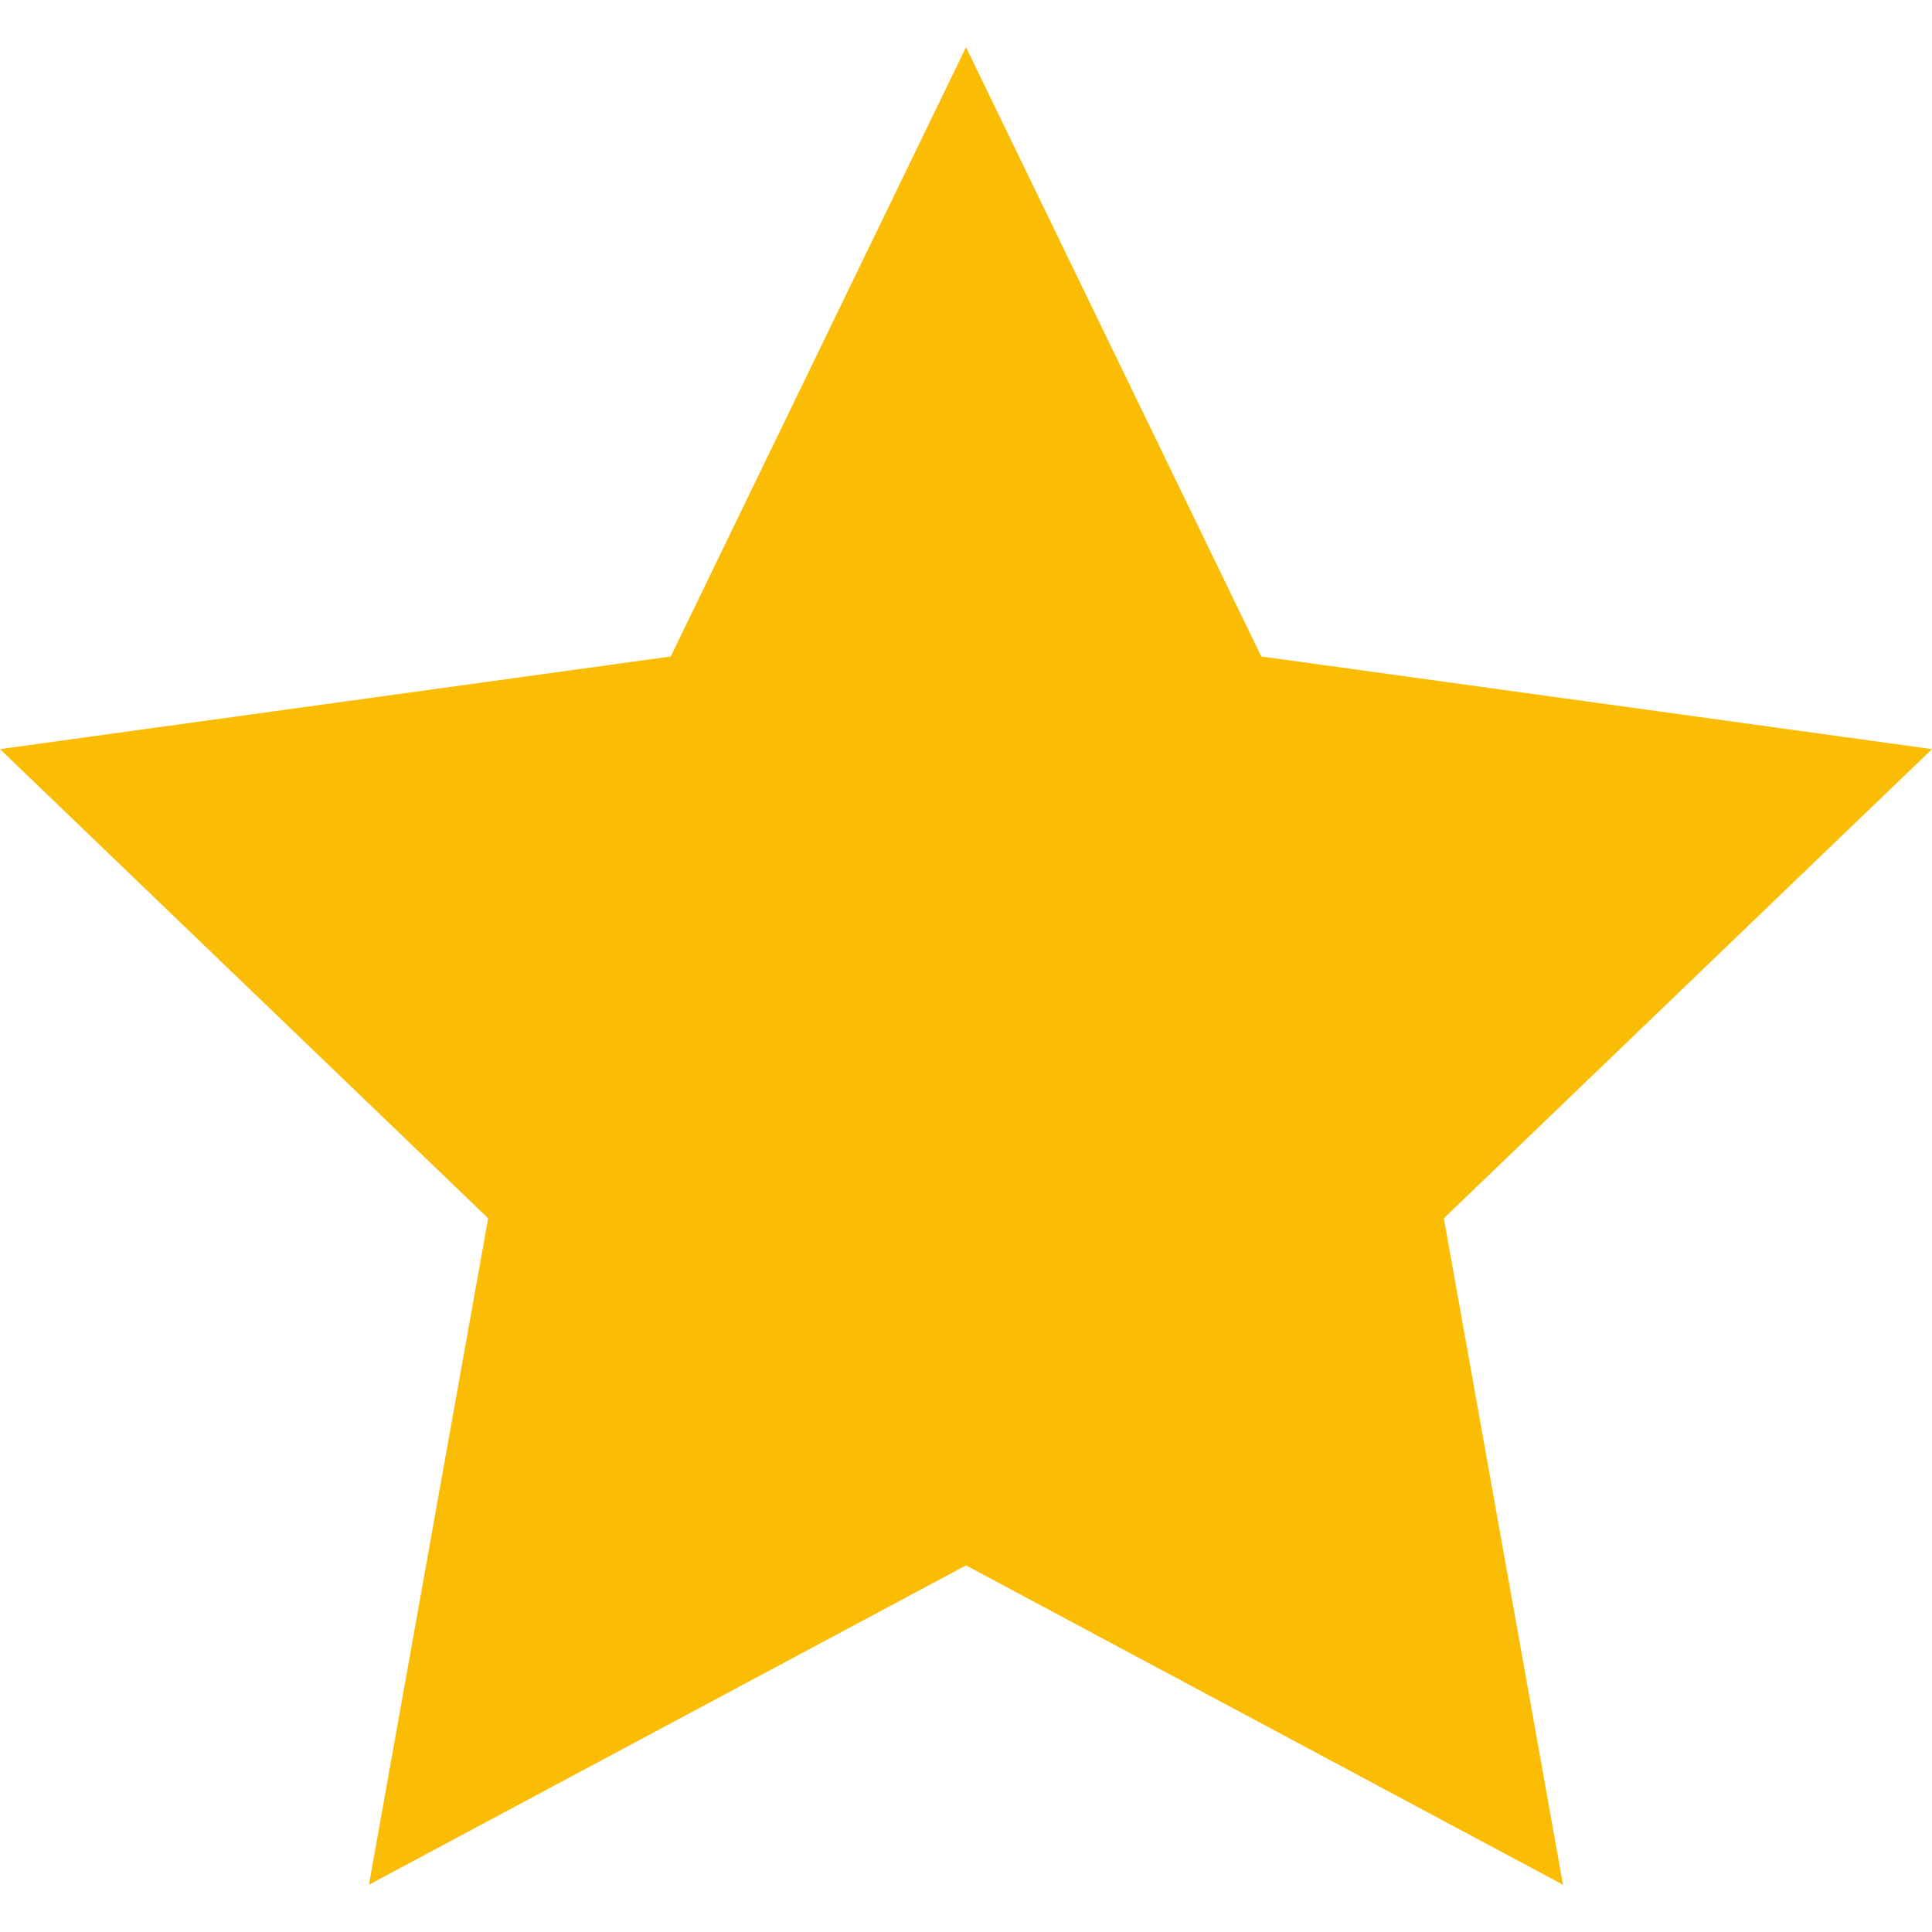 <svg xmlns="http://www.w3.org/2000/svg" width="24" height="24" viewBox="0 0 24 24"><path fill="#FBBC04" d="M12 .587l3.668 7.568 8.332 1.151-6.064 5.828 1.48 8.279-7.416-3.967-7.417 3.967 1.481-8.279-6.064-5.828 8.332-1.151z"/></svg>